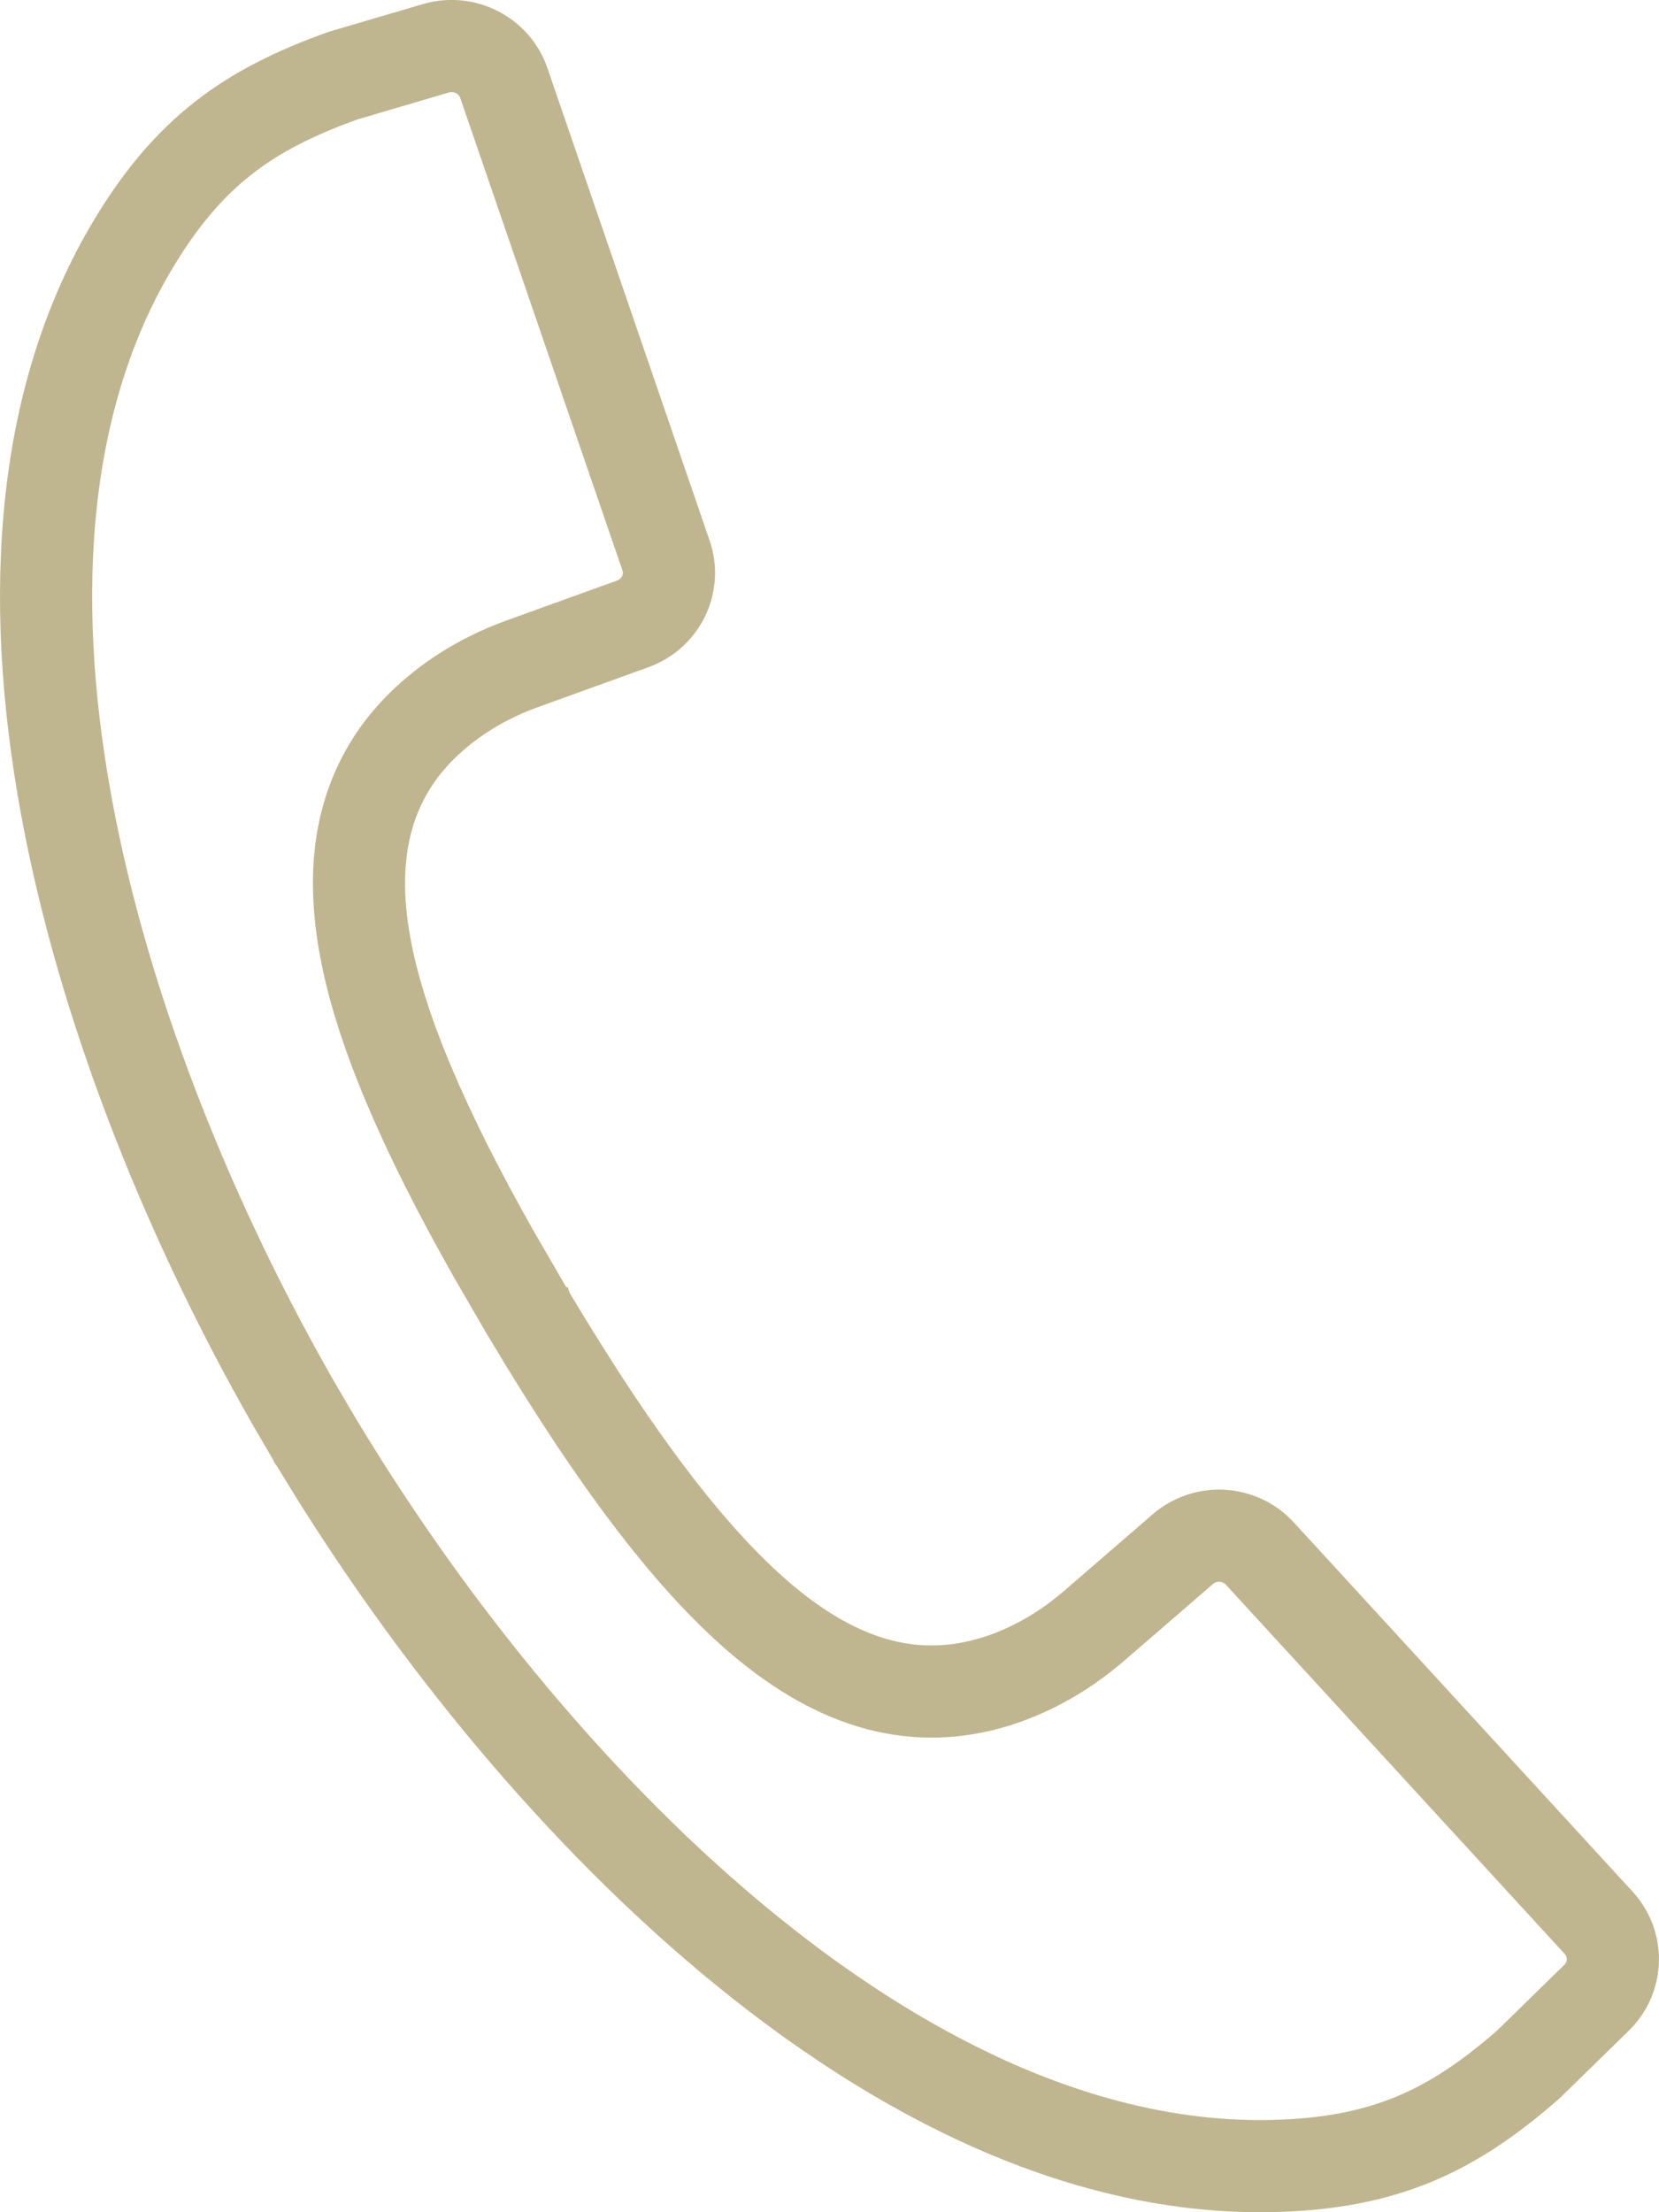 <svg width="18" height="24" viewBox="0 0 18 24" fill="none" xmlns="http://www.w3.org/2000/svg">
<path d="M4.729 0.524C5.04 0.433 5.364 0.603 5.466 0.899L7.227 6.028C7.329 6.327 7.173 6.657 6.866 6.768L5.67 7.2C5.318 7.327 4.98 7.515 4.688 7.772C4.358 8.062 4.118 8.418 3.993 8.851C3.87 9.277 3.867 9.749 3.961 10.265C4.123 11.155 4.589 12.245 5.353 13.598L5.698 14.193C5.701 14.198 5.707 14.209 5.713 14.219C5.718 14.227 5.72 14.23 5.722 14.232L5.723 14.235C6.695 15.867 7.544 16.988 8.352 17.641C8.761 17.971 9.178 18.196 9.611 18.295C10.051 18.395 10.479 18.358 10.894 18.213C11.261 18.084 11.59 17.881 11.873 17.637L12.833 16.807C13.078 16.594 13.451 16.616 13.67 16.855L17.346 20.861C17.559 21.094 17.549 21.452 17.323 21.673L16.584 22.395C16.163 22.764 15.774 23.028 15.346 23.206C14.918 23.384 14.424 23.487 13.786 23.499C11.779 23.538 9.769 22.555 7.944 21.033C6.125 19.516 4.54 17.503 3.397 15.587L3.396 15.586L3.39 15.574C3.388 15.571 3.385 15.568 3.384 15.565C3.381 15.561 3.378 15.556 3.374 15.549L3.373 15.547L3.161 15.183C2.11 13.336 1.194 11.136 0.763 8.969C0.301 6.649 0.407 4.431 1.409 2.711C1.728 2.164 2.056 1.786 2.419 1.501C2.781 1.216 3.2 1.007 3.727 0.819L4.729 0.524Z" stroke="#BFB690"/>
</svg>
